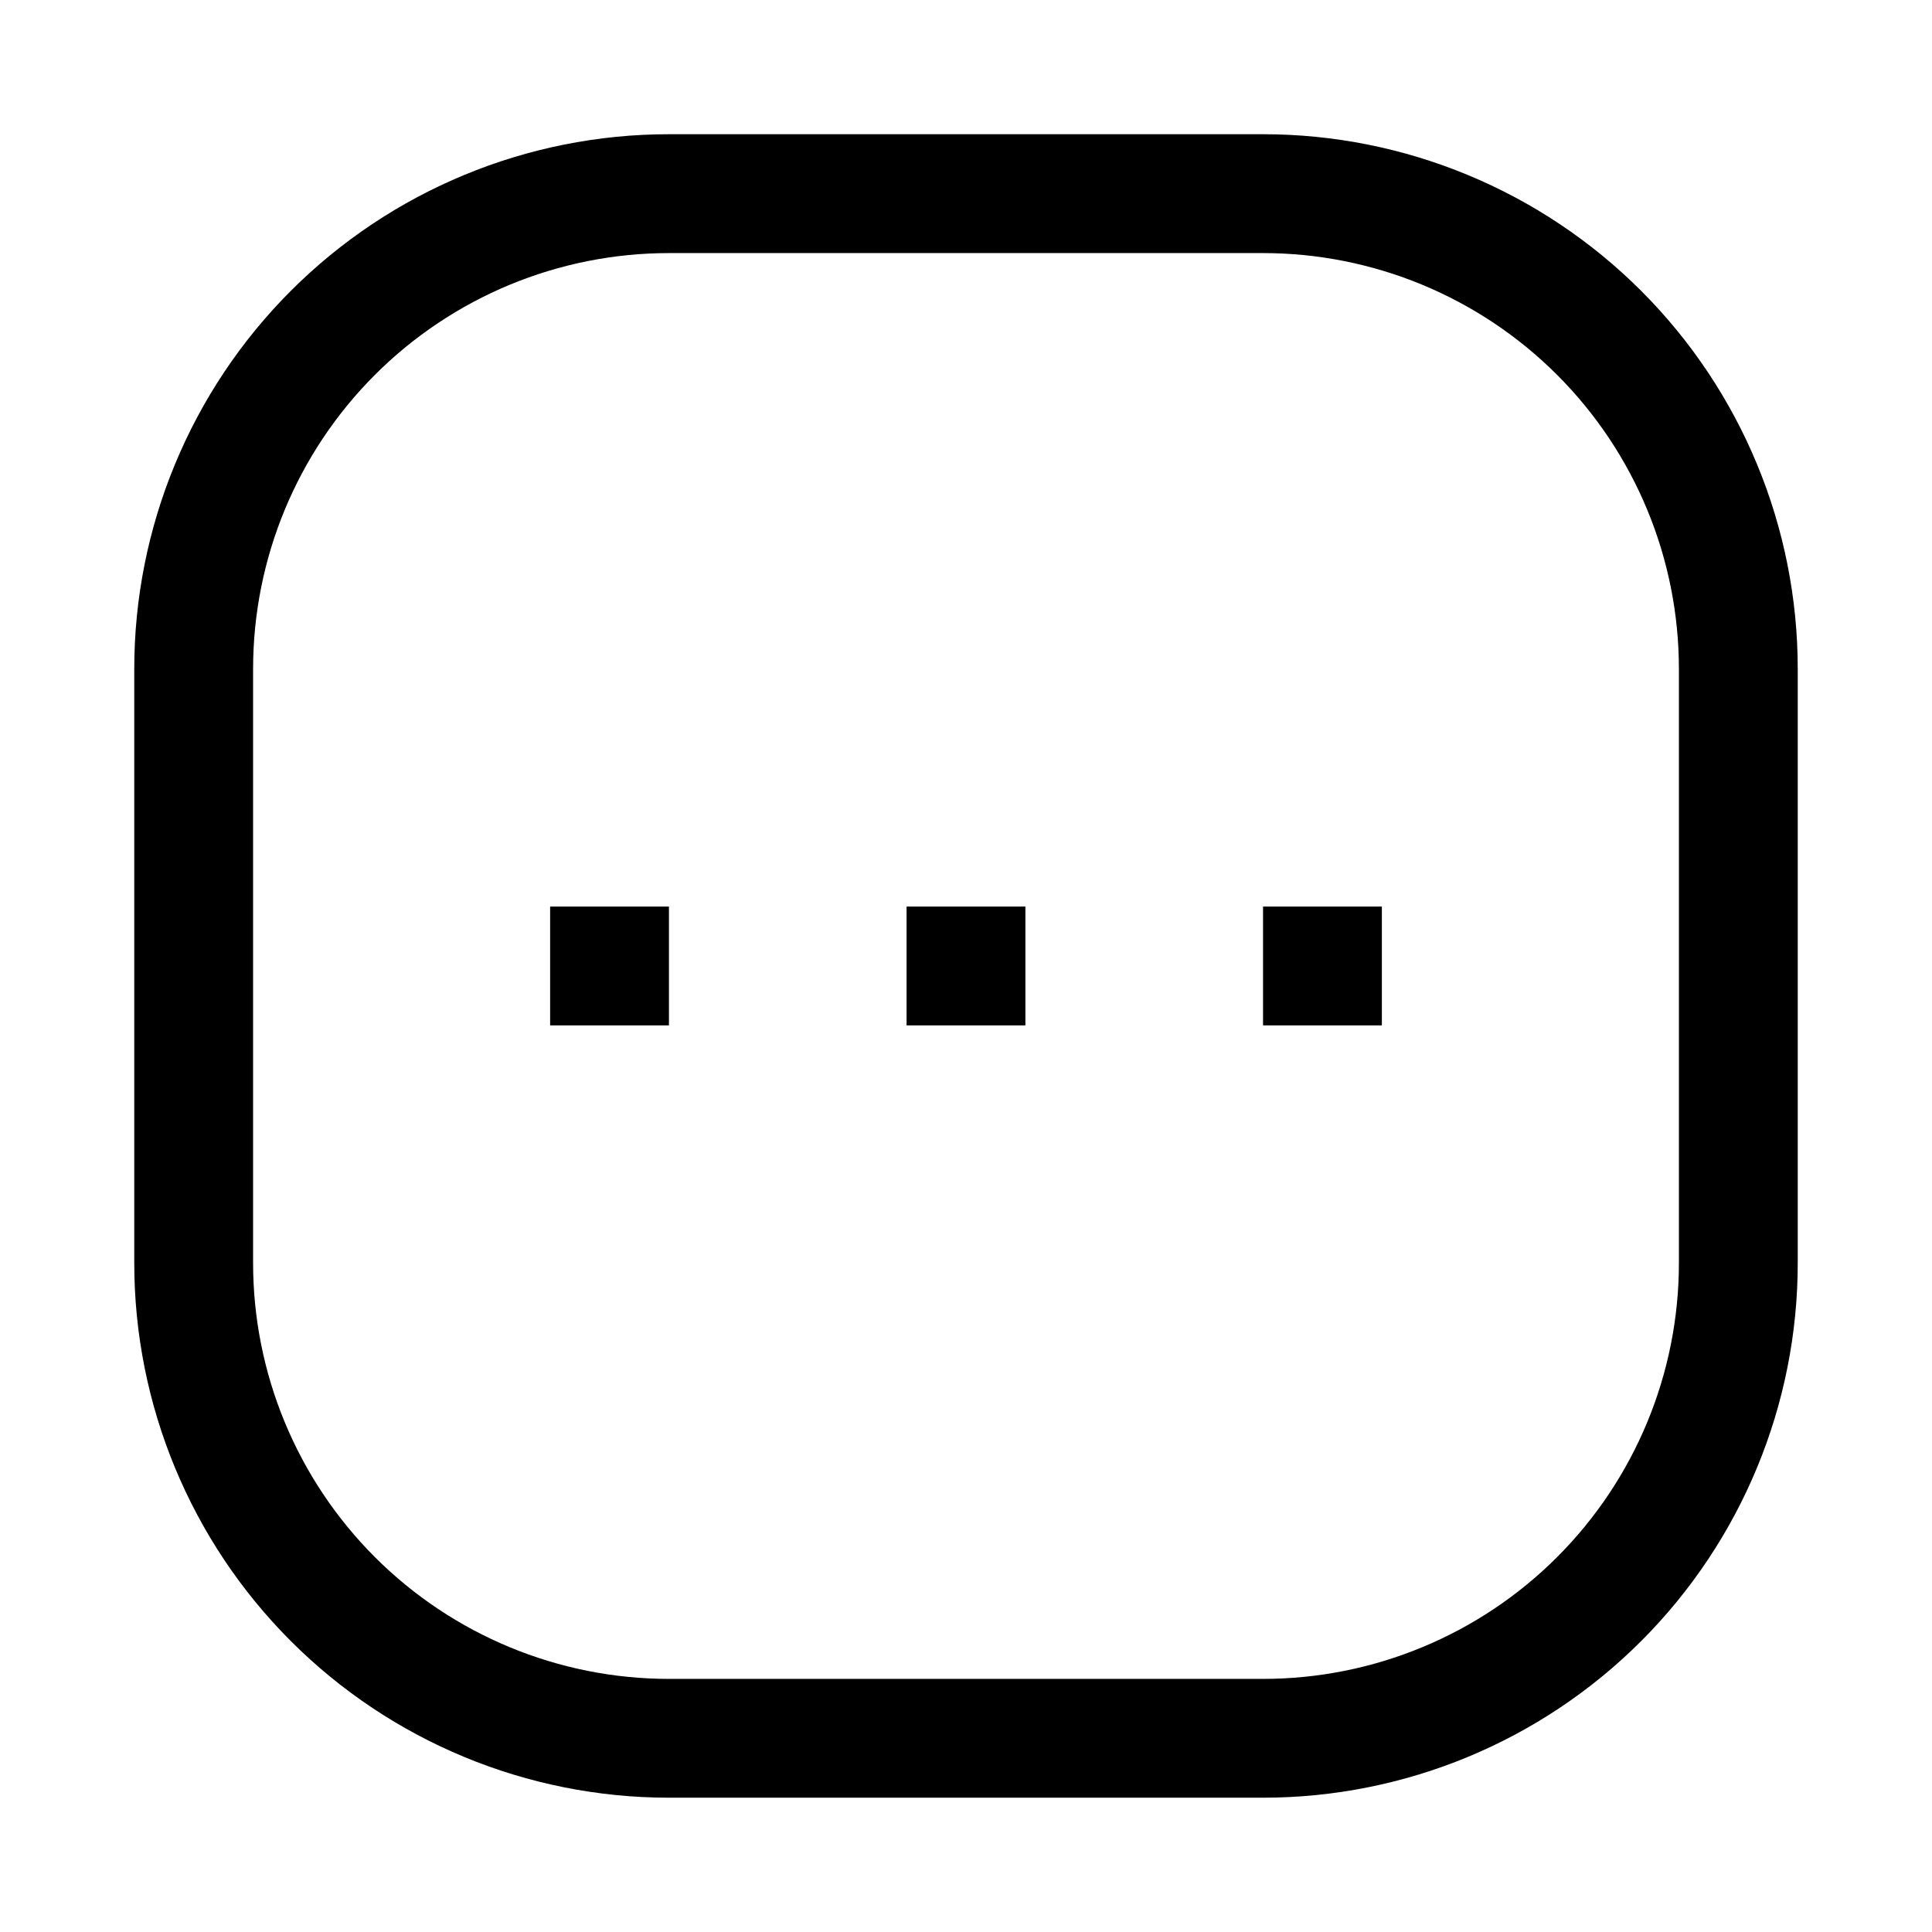 <?xml version="1.0" encoding="UTF-8"?>
<!-- Uploaded to: ICON Repo, www.svgrepo.com, Generator: ICON Repo Mixer Tools -->
<svg fill="#000000" width="800px" height="800px" version="1.1" viewBox="144 144 512 512" xmlns="http://www.w3.org/2000/svg">
 <g>
  <path d="m478.72 620.41h-157.44c-37.578 0-73.621-14.926-100.2-41.5-26.57-26.574-41.5-62.613-41.5-100.2v-157.44c0-37.578 14.93-73.621 41.5-100.2 26.574-26.57 62.617-41.5 100.2-41.5h157.44c37.582 0 73.621 14.93 100.2 41.5 26.574 26.574 41.5 62.617 41.5 100.2v157.44c0 37.582-14.926 73.621-41.5 100.2-26.574 26.574-62.613 41.5-100.2 41.5zm-157.44-409.34c-29.227 0-57.262 11.609-77.93 32.277-20.668 20.668-32.277 48.703-32.277 77.93v157.44c0 29.23 11.609 57.262 32.277 77.93 20.668 20.668 48.703 32.277 77.93 32.277h157.44c29.23 0 57.262-11.609 77.93-32.277 20.668-20.668 32.277-48.699 32.277-77.93v-157.44c0-29.227-11.609-57.262-32.277-77.93-20.668-20.668-48.699-32.277-77.93-32.277z"/>
  <path d="m289.79 384.25h31.488v31.488h-31.488z"/>
  <path d="m478.72 384.25h31.488v31.488h-31.488z"/>
  <path d="m384.25 384.25h31.488v31.488h-31.488z"/>
 </g>
</svg>